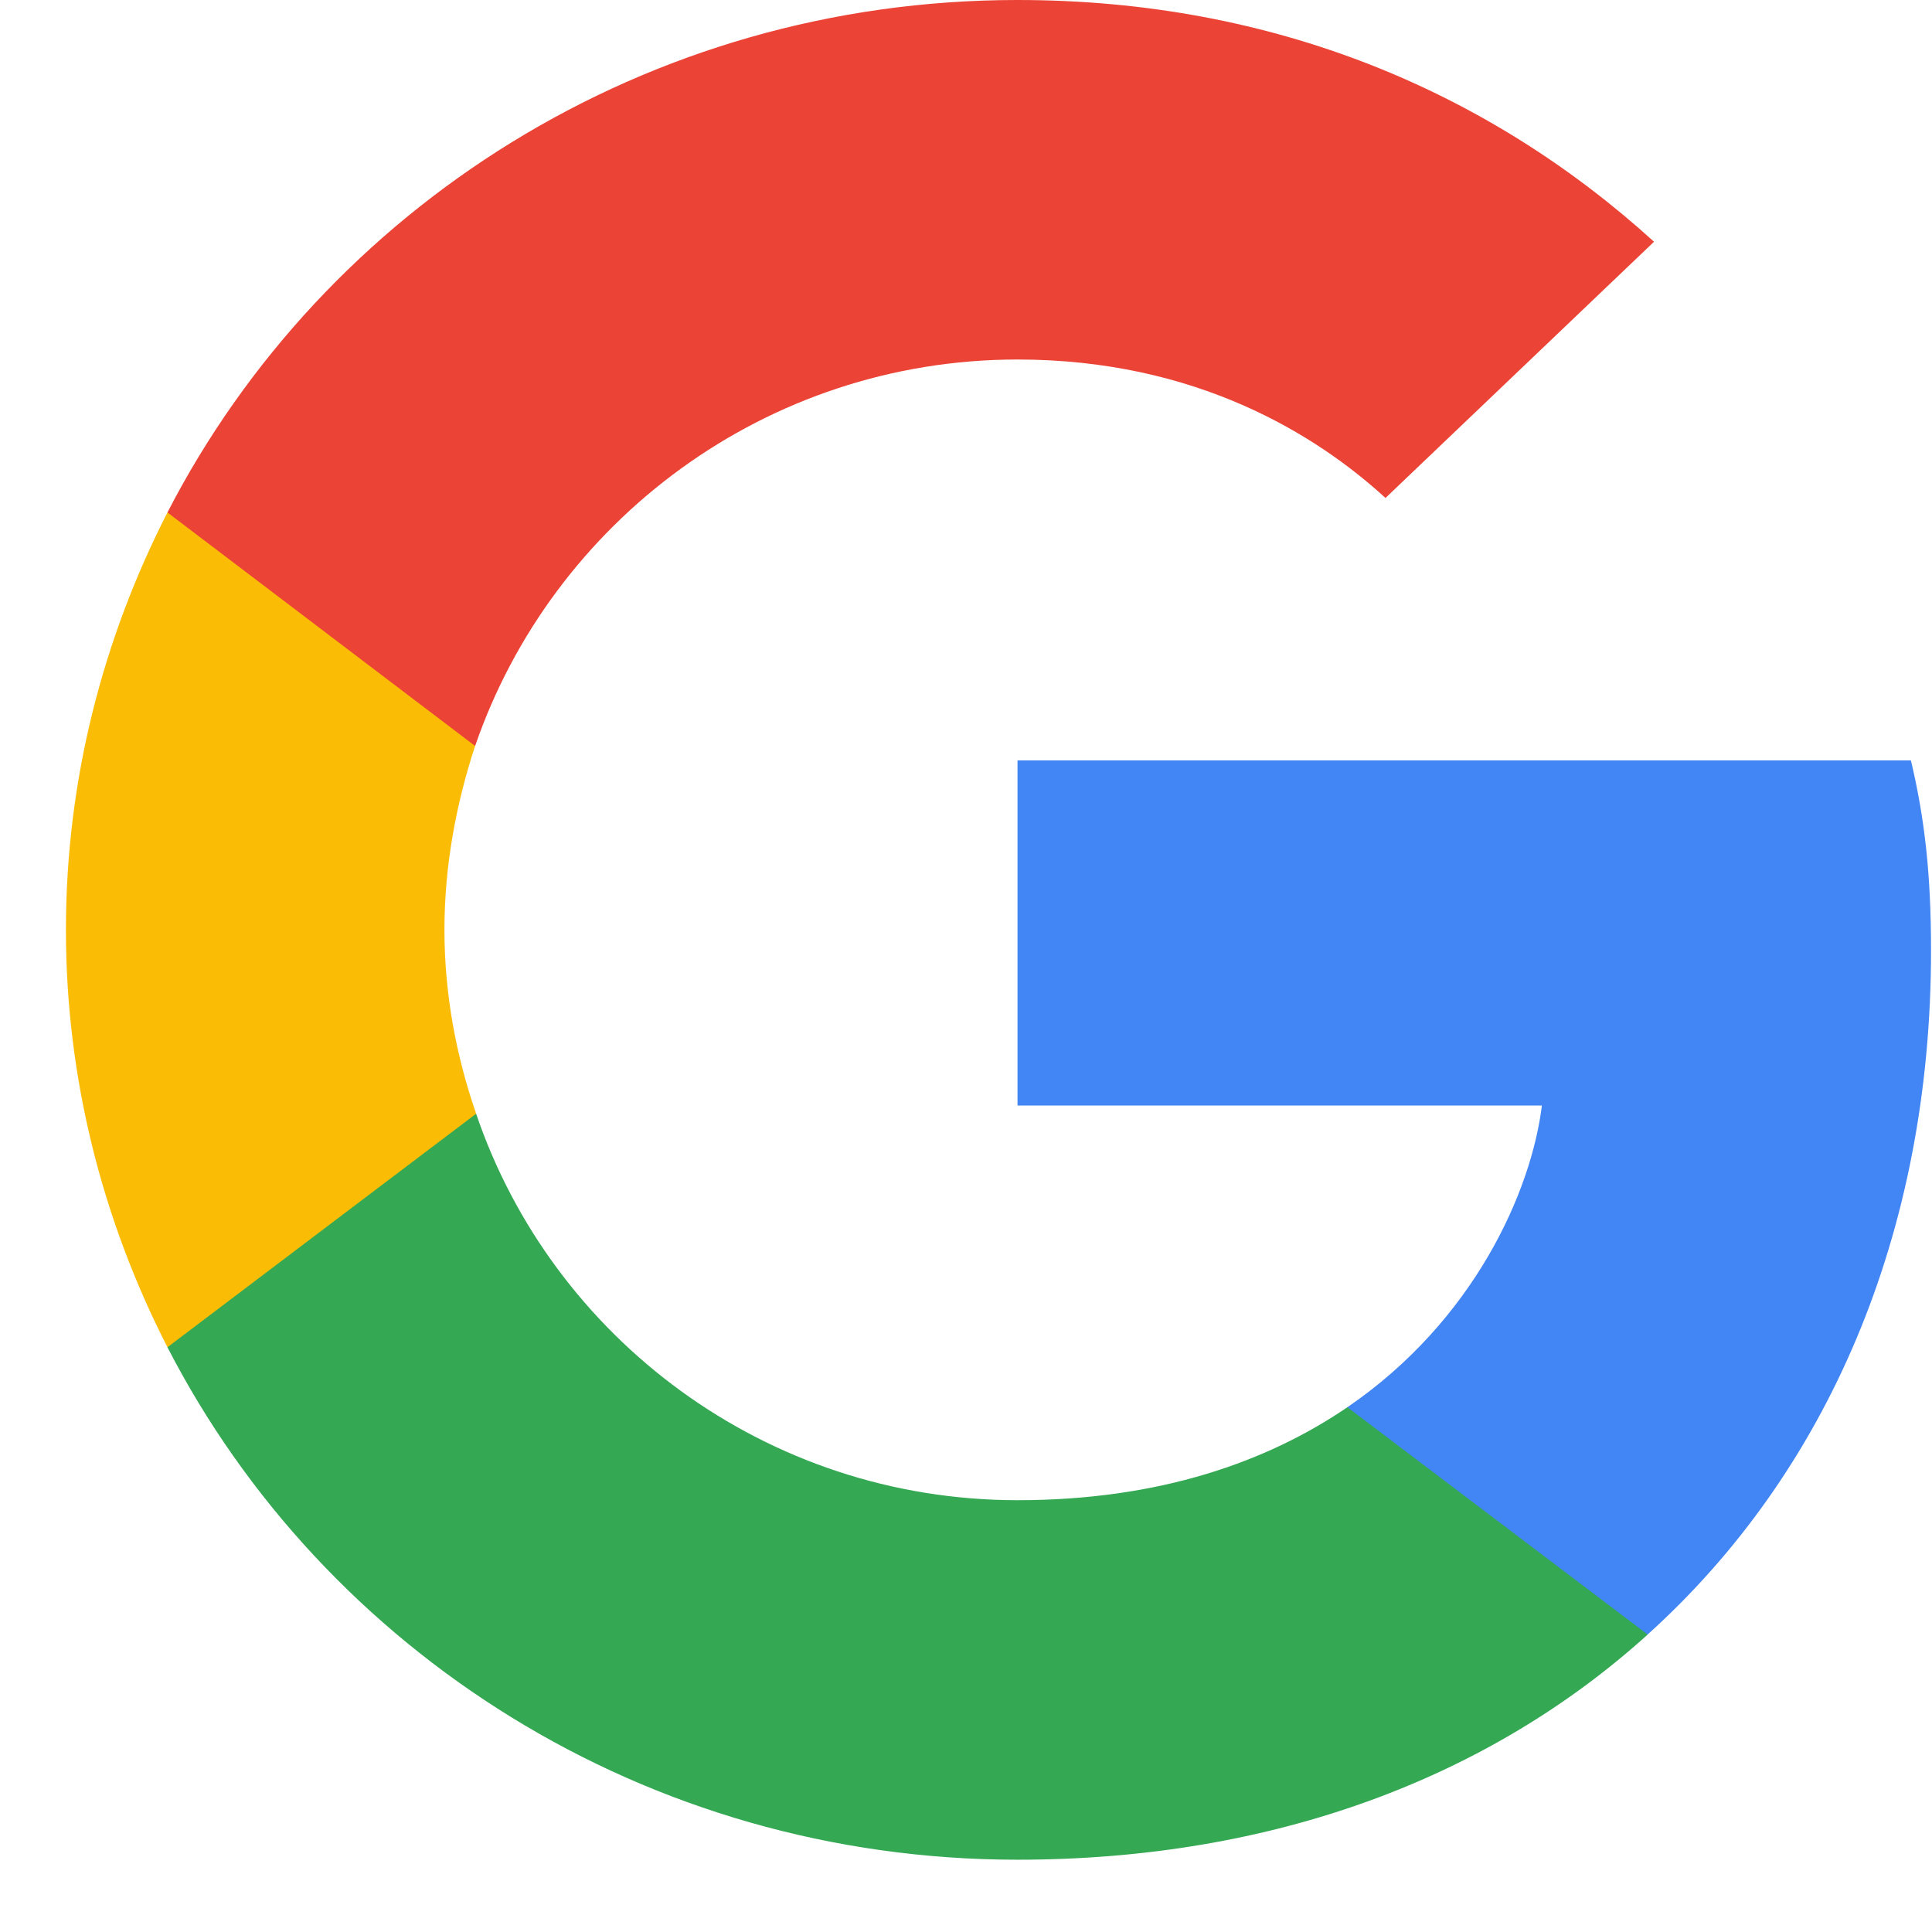 <svg width="24" height="24" viewBox="0 0 24 24" fill="none" xmlns="http://www.w3.org/2000/svg">
<g clip-path="url(#clip0)">
<path d="M23.988 11.808C23.988 10.858 23.909 10.165 23.738 9.446H12.64V13.733H19.154C19.023 14.798 18.314 16.403 16.738 17.481L16.716 17.624L20.225 20.281L20.468 20.304C22.701 18.289 23.988 15.325 23.988 11.808Z" fill="#4285F4"/>
<path d="M12.64 23.102C15.832 23.102 18.511 22.076 20.468 20.305L16.738 17.481C15.74 18.161 14.4 18.636 12.64 18.636C9.514 18.636 6.861 16.621 5.915 13.836L5.777 13.847L2.128 16.607L2.08 16.736C4.024 20.51 8.017 23.102 12.64 23.102Z" fill="#34A853"/>
<path d="M5.915 13.835C5.666 13.117 5.521 12.347 5.521 11.551C5.521 10.755 5.666 9.985 5.902 9.266L5.896 9.113L2.201 6.31L2.08 6.366C1.279 7.932 0.819 9.69 0.819 11.551C0.819 13.412 1.279 15.17 2.08 16.736L5.915 13.835Z" fill="#FBBC05"/>
<path d="M12.64 4.466C14.86 4.466 16.357 5.403 17.211 6.186L20.547 3.003C18.498 1.142 15.832 0 12.64 0C8.017 0 4.024 2.593 2.08 6.366L5.902 9.267C6.861 6.481 9.514 4.466 12.64 4.466Z" fill="#EB4335"/>
</g>
<defs>
<clipPath id="clip0">
<rect width="23.182" height="23.182" fill="white" transform="translate(0.818)"/>
</clipPath>
</defs>
</svg>
